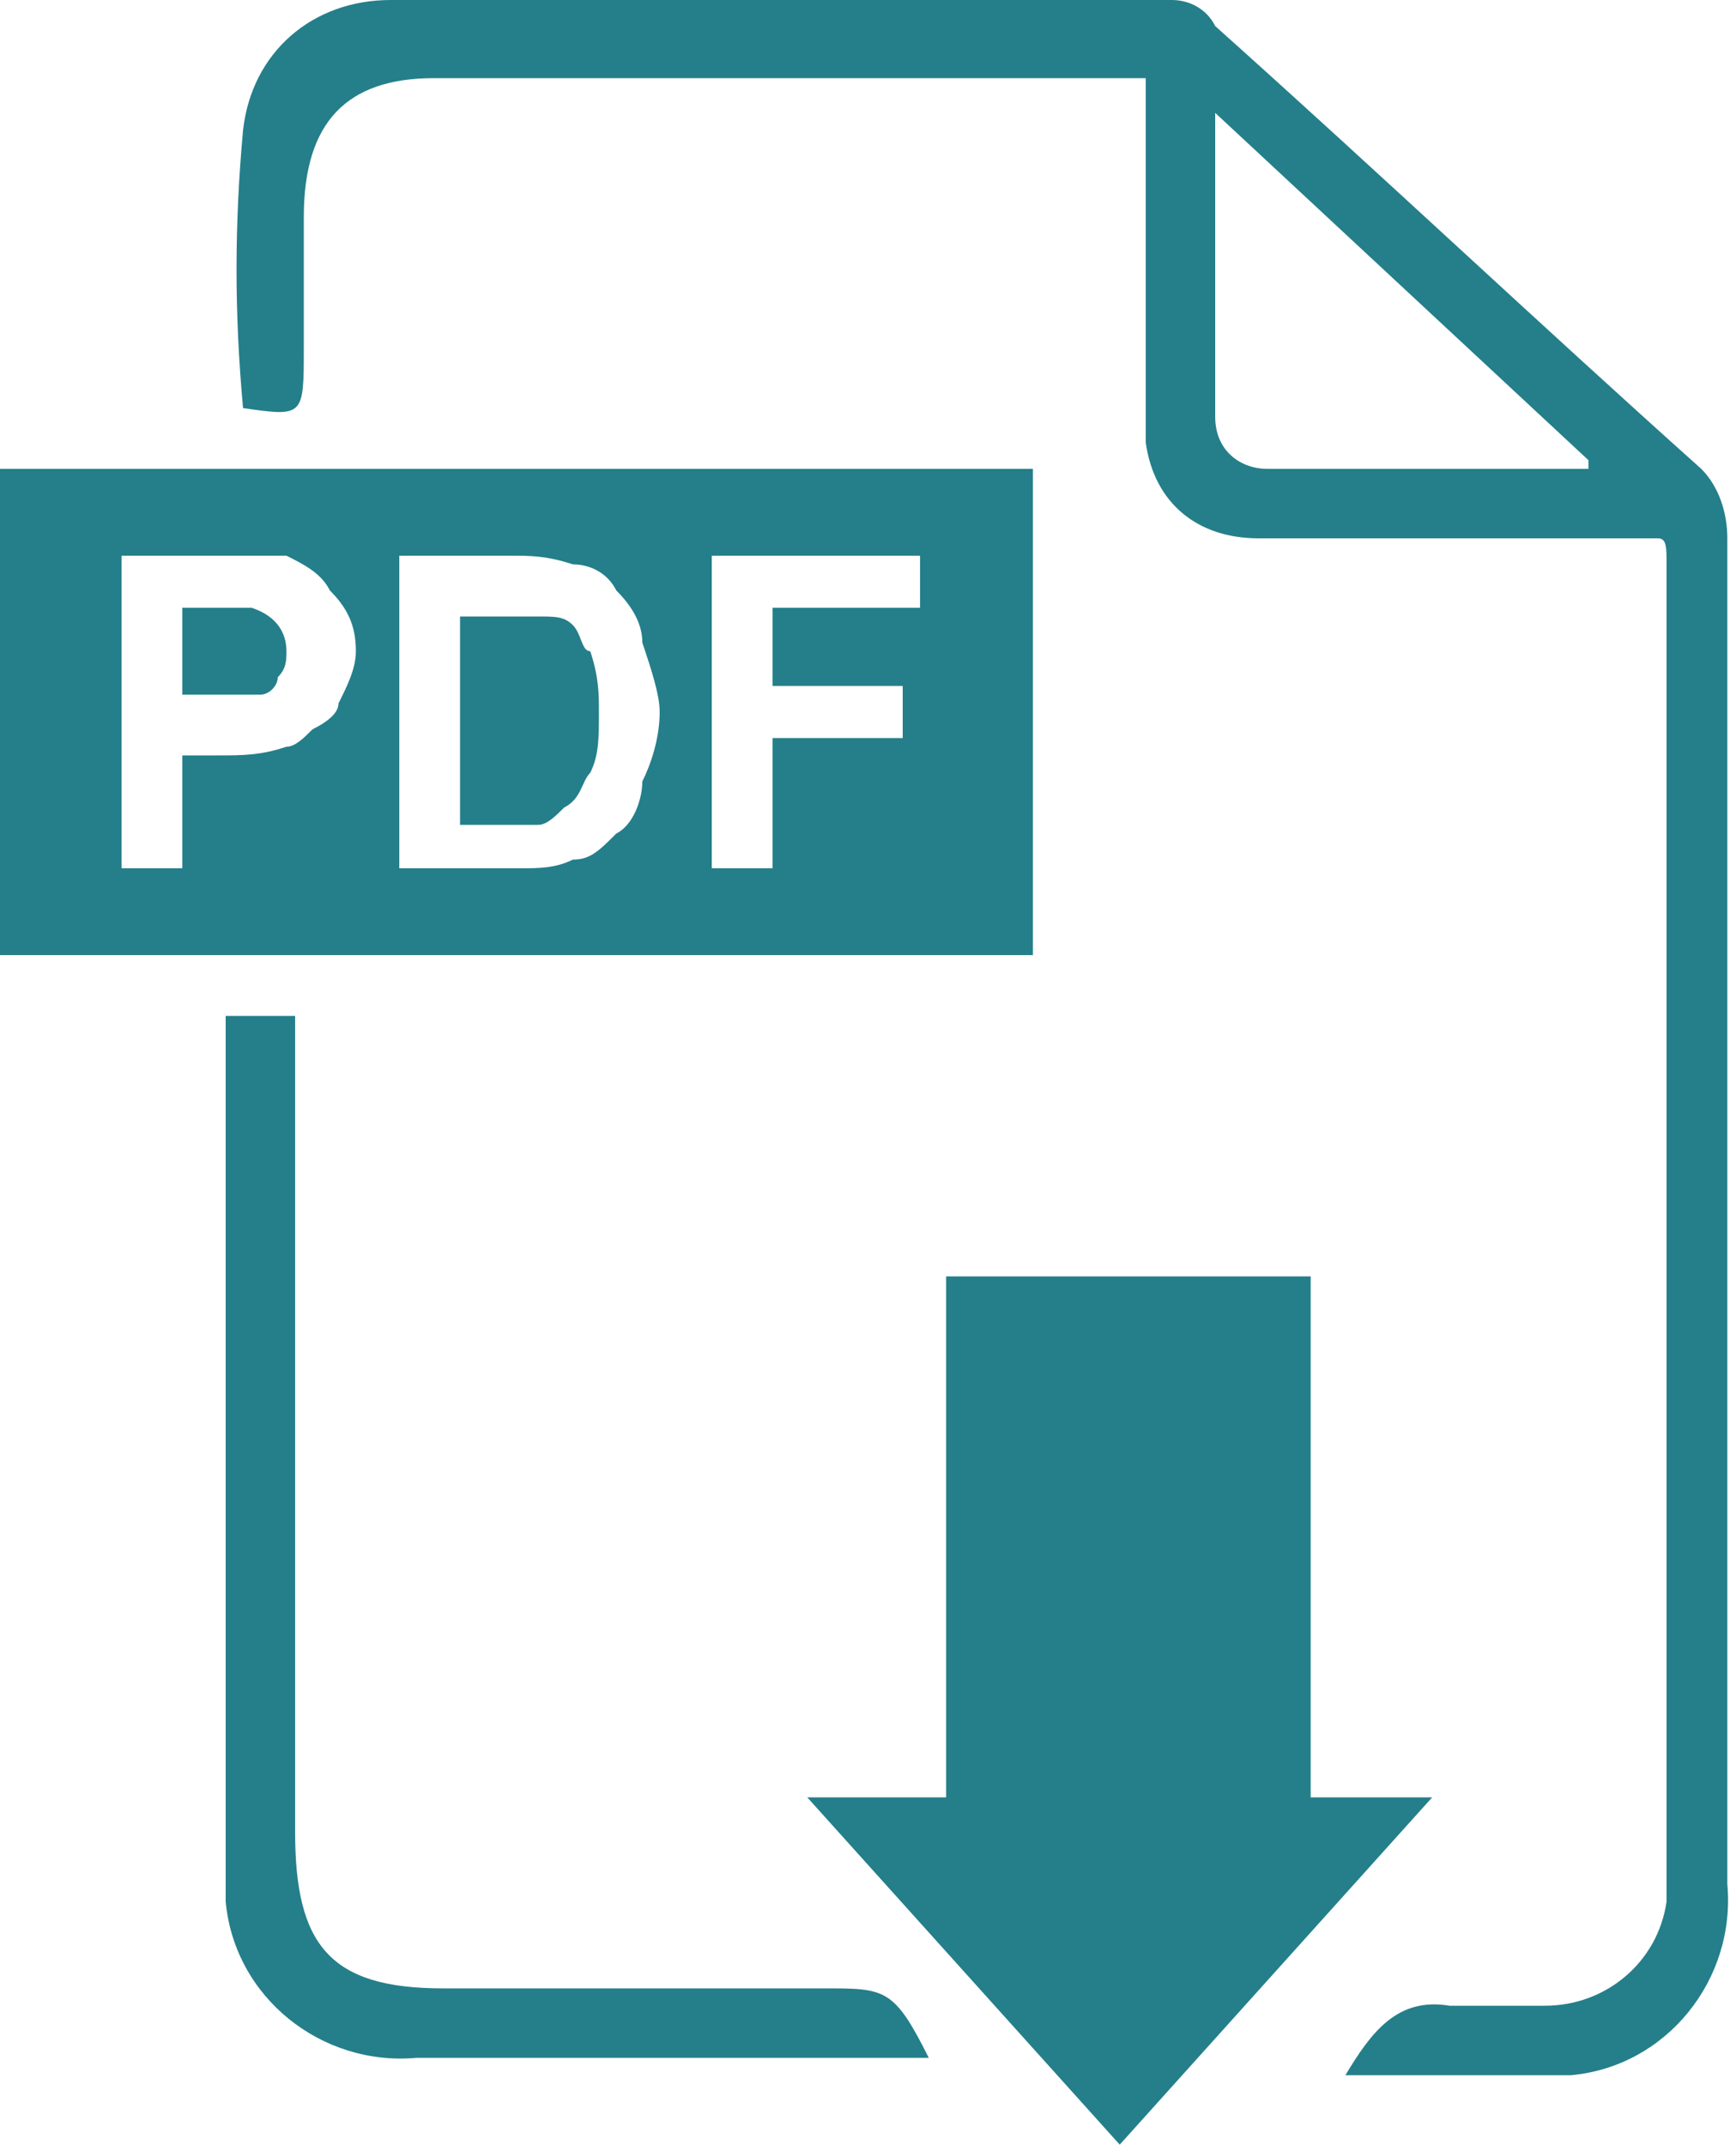 <svg xmlns="http://www.w3.org/2000/svg" xmlns:xlink="http://www.w3.org/1999/xlink" id="Layer_1" x="0px" y="0px" viewBox="0 0 20 24.7" style="enable-background:new 0 0 20 24.7;" xml:space="preserve"> <style type="text/css"> .st0{fill:#247F8A;} </style> <path class="st0" d="M19.1,6.2h-4.6c-0.7,0-1.2-0.4-1.3-1.1c0-0.1,0-0.2,0-0.2c0-1.3,0-2.6,0-4c-0.2,0-0.3,0-0.5,0H5 c-1,0-1.5,0.5-1.5,1.6V4c0,0.8,0,0.8-0.7,0.7c-0.1-1.1-0.1-2.1,0-3.2C2.9,0.6,3.6,0,4.5,0c3,0,6,0,9,0c0.2,0,0.4,0.1,0.5,0.3 c1.9,1.7,3.7,3.4,5.6,5.1c0.2,0.2,0.3,0.5,0.3,0.8c0,5.2,0,10.3,0,15.5c0.1,1.1-0.7,2.1-1.8,2.2c-0.1,0-0.1,0-0.2,0 c-0.8,0-1.5,0-2.4,0c0.3-0.5,0.6-0.9,1.2-0.8c0.4,0,0.7,0,1.1,0c0.7,0,1.3-0.5,1.4-1.2c0,0,0-0.1,0-0.1c0-5.1,0-10.2,0-15.3 C19.2,6.3,19.2,6.2,19.1,6.2z M14,1.3c0,1.3,0,2.4,0,3.5c0,0.4,0.3,0.6,0.6,0.6h3.7V5.3L14,1.3z"></path> <path class="st0" d="M2.6,11.7h0.8v9.4c0,1.3,0.4,1.8,1.7,1.8h4.4c0.7,0,0.8,0,1.2,0.8h-0.4H4.8c-1.1,0.1-2.1-0.7-2.2-1.8 c0-0.2,0-0.3,0-0.5V11.7z"></path> <path class="st0" d="M15.1,20.7v-6h-4.2v6H9.3l3.6,4l3.6-4H15.1z"></path> <path class="st0" d="M6.6,7.2C6.5,7.1,6.4,7.1,6.2,7.1c-0.2,0-0.4,0-0.6,0H5.3v2.4h0.5c0.1,0,0.3,0,0.4,0c0.1,0,0.2-0.1,0.3-0.2 C6.7,9.2,6.7,9,6.8,8.9c0.1-0.2,0.1-0.4,0.1-0.7c0-0.2,0-0.4-0.1-0.7C6.7,7.5,6.7,7.3,6.6,7.2z"></path> <path class="st0" d="M0,5.4V11h11.9V5.4H0z M3.9,8.1C3.9,8.2,3.8,8.3,3.6,8.4C3.5,8.5,3.4,8.6,3.3,8.6C3,8.7,2.8,8.7,2.5,8.7H2.1V10 H1.4V6.4h1.1c0.3,0,0.6,0,0.8,0c0.2,0.1,0.4,0.2,0.5,0.4C4,7,4.1,7.2,4.1,7.5C4.1,7.7,4,7.9,3.9,8.1z M7.4,9 C7.4,9.2,7.3,9.5,7.1,9.6C6.9,9.8,6.8,9.9,6.6,9.9C6.4,10,6.2,10,6,10H4.6V6.4h1.3c0.2,0,0.4,0,0.7,0.1C6.8,6.5,7,6.6,7.1,6.8 C7.3,7,7.4,7.2,7.4,7.4C7.5,7.7,7.6,8,7.6,8.2C7.6,8.5,7.5,8.8,7.4,9L7.4,9z M10.5,7H8.9v0.9h1.5v0.6H8.9V10H8.2V6.4h2.4V7z"></path> <path class="st0" d="M2.9,7C2.8,7,2.6,7,2.4,7H2.1v1h0.4C2.7,8,2.8,8,3,8c0.1,0,0.2-0.1,0.2-0.2c0.1-0.1,0.1-0.2,0.1-0.3 C3.3,7.3,3.2,7.1,2.9,7z"></path> </svg>